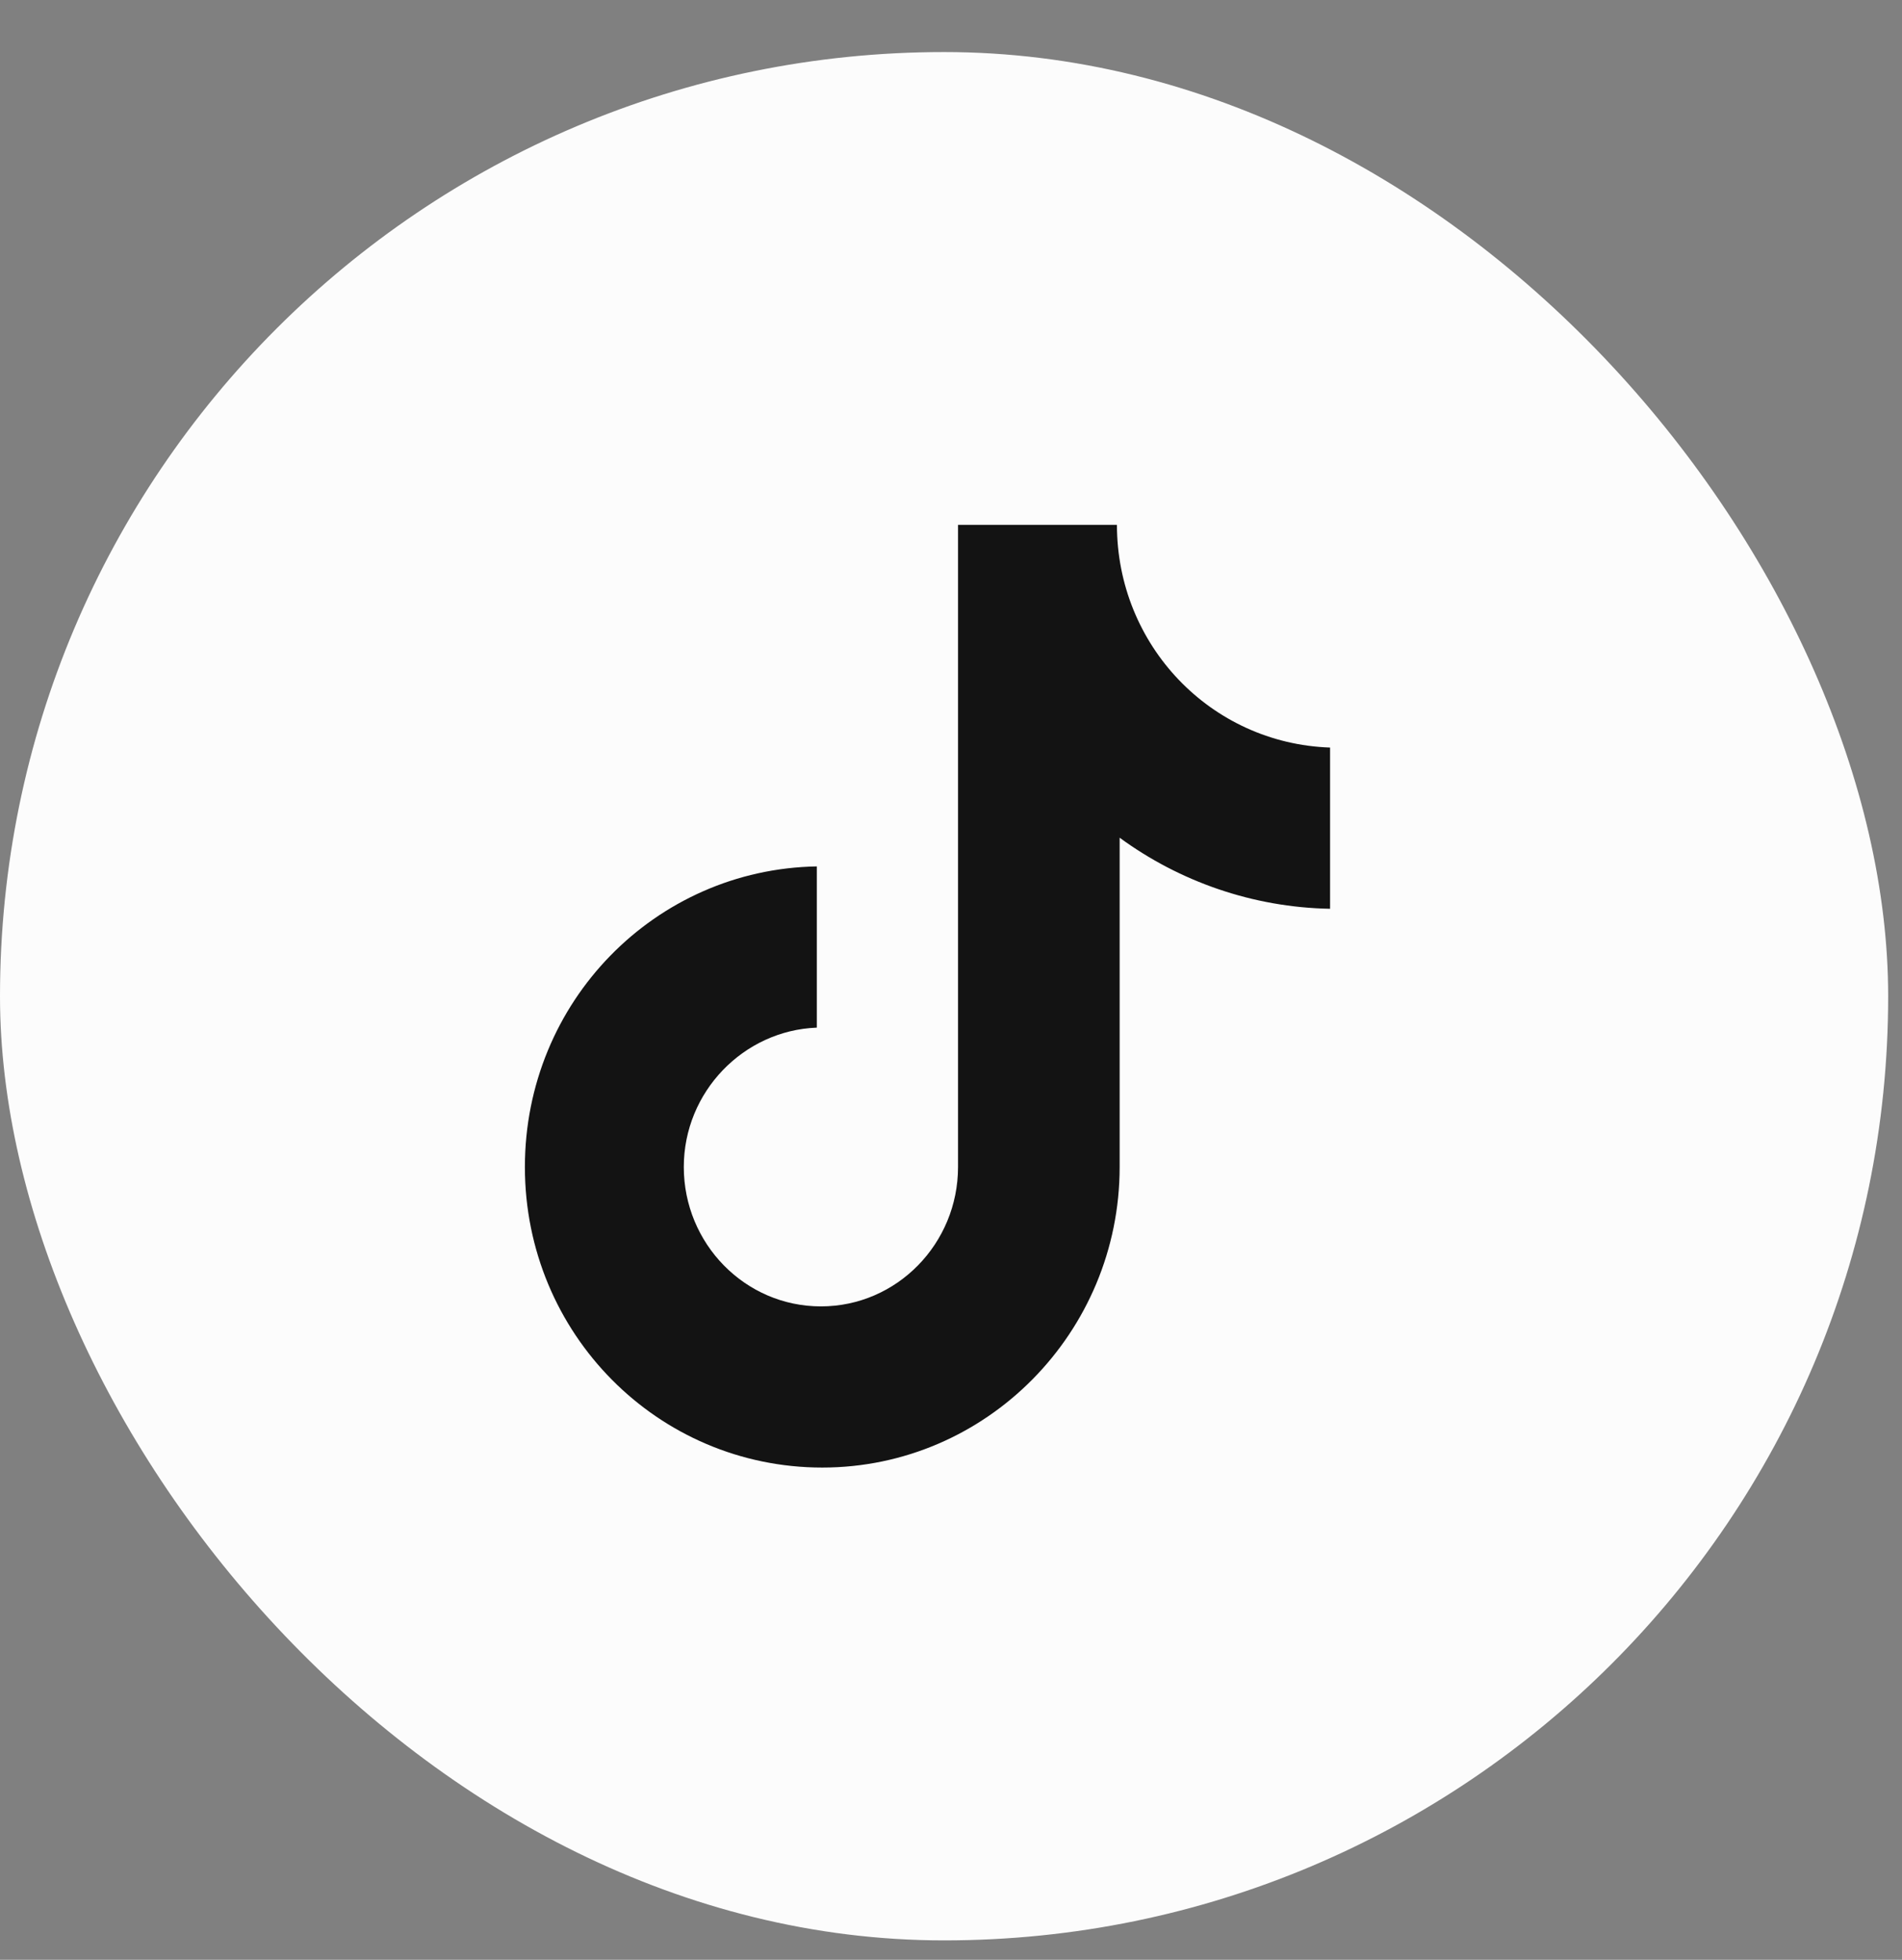 <svg width="33" height="34" viewBox="0 0 33 34" fill="none" xmlns="http://www.w3.org/2000/svg">
<rect x="0" y="0" width="33" height="34" fill="#808080" stroke="none"/>
<rect y="0.903" width="32.76" height="32.76" rx="16.38" fill="#FCFCFC"/>
<g clip-path="url(#clip0_129_2552)">
<path d="M19.379 9.105H16.622V20.246C16.622 21.573 15.562 22.664 14.243 22.664C12.924 22.664 11.864 21.573 11.864 20.246C11.864 18.942 12.9 17.876 14.172 17.828V15.031C11.369 15.079 9.107 17.378 9.107 20.246C9.107 23.138 11.416 25.46 14.267 25.46C17.117 25.46 19.426 23.114 19.426 20.246V14.533C20.462 15.292 21.735 15.742 23.077 15.766V12.969C21.004 12.898 19.379 11.191 19.379 9.105Z" fill="#131313"/>
</g>
<defs>
<clipPath id="clip0_129_2552">
<rect width="16.355" height="16.355" fill="white" transform="translate(7.744 9.105)"/>
</clipPath>
</defs>
</svg>

